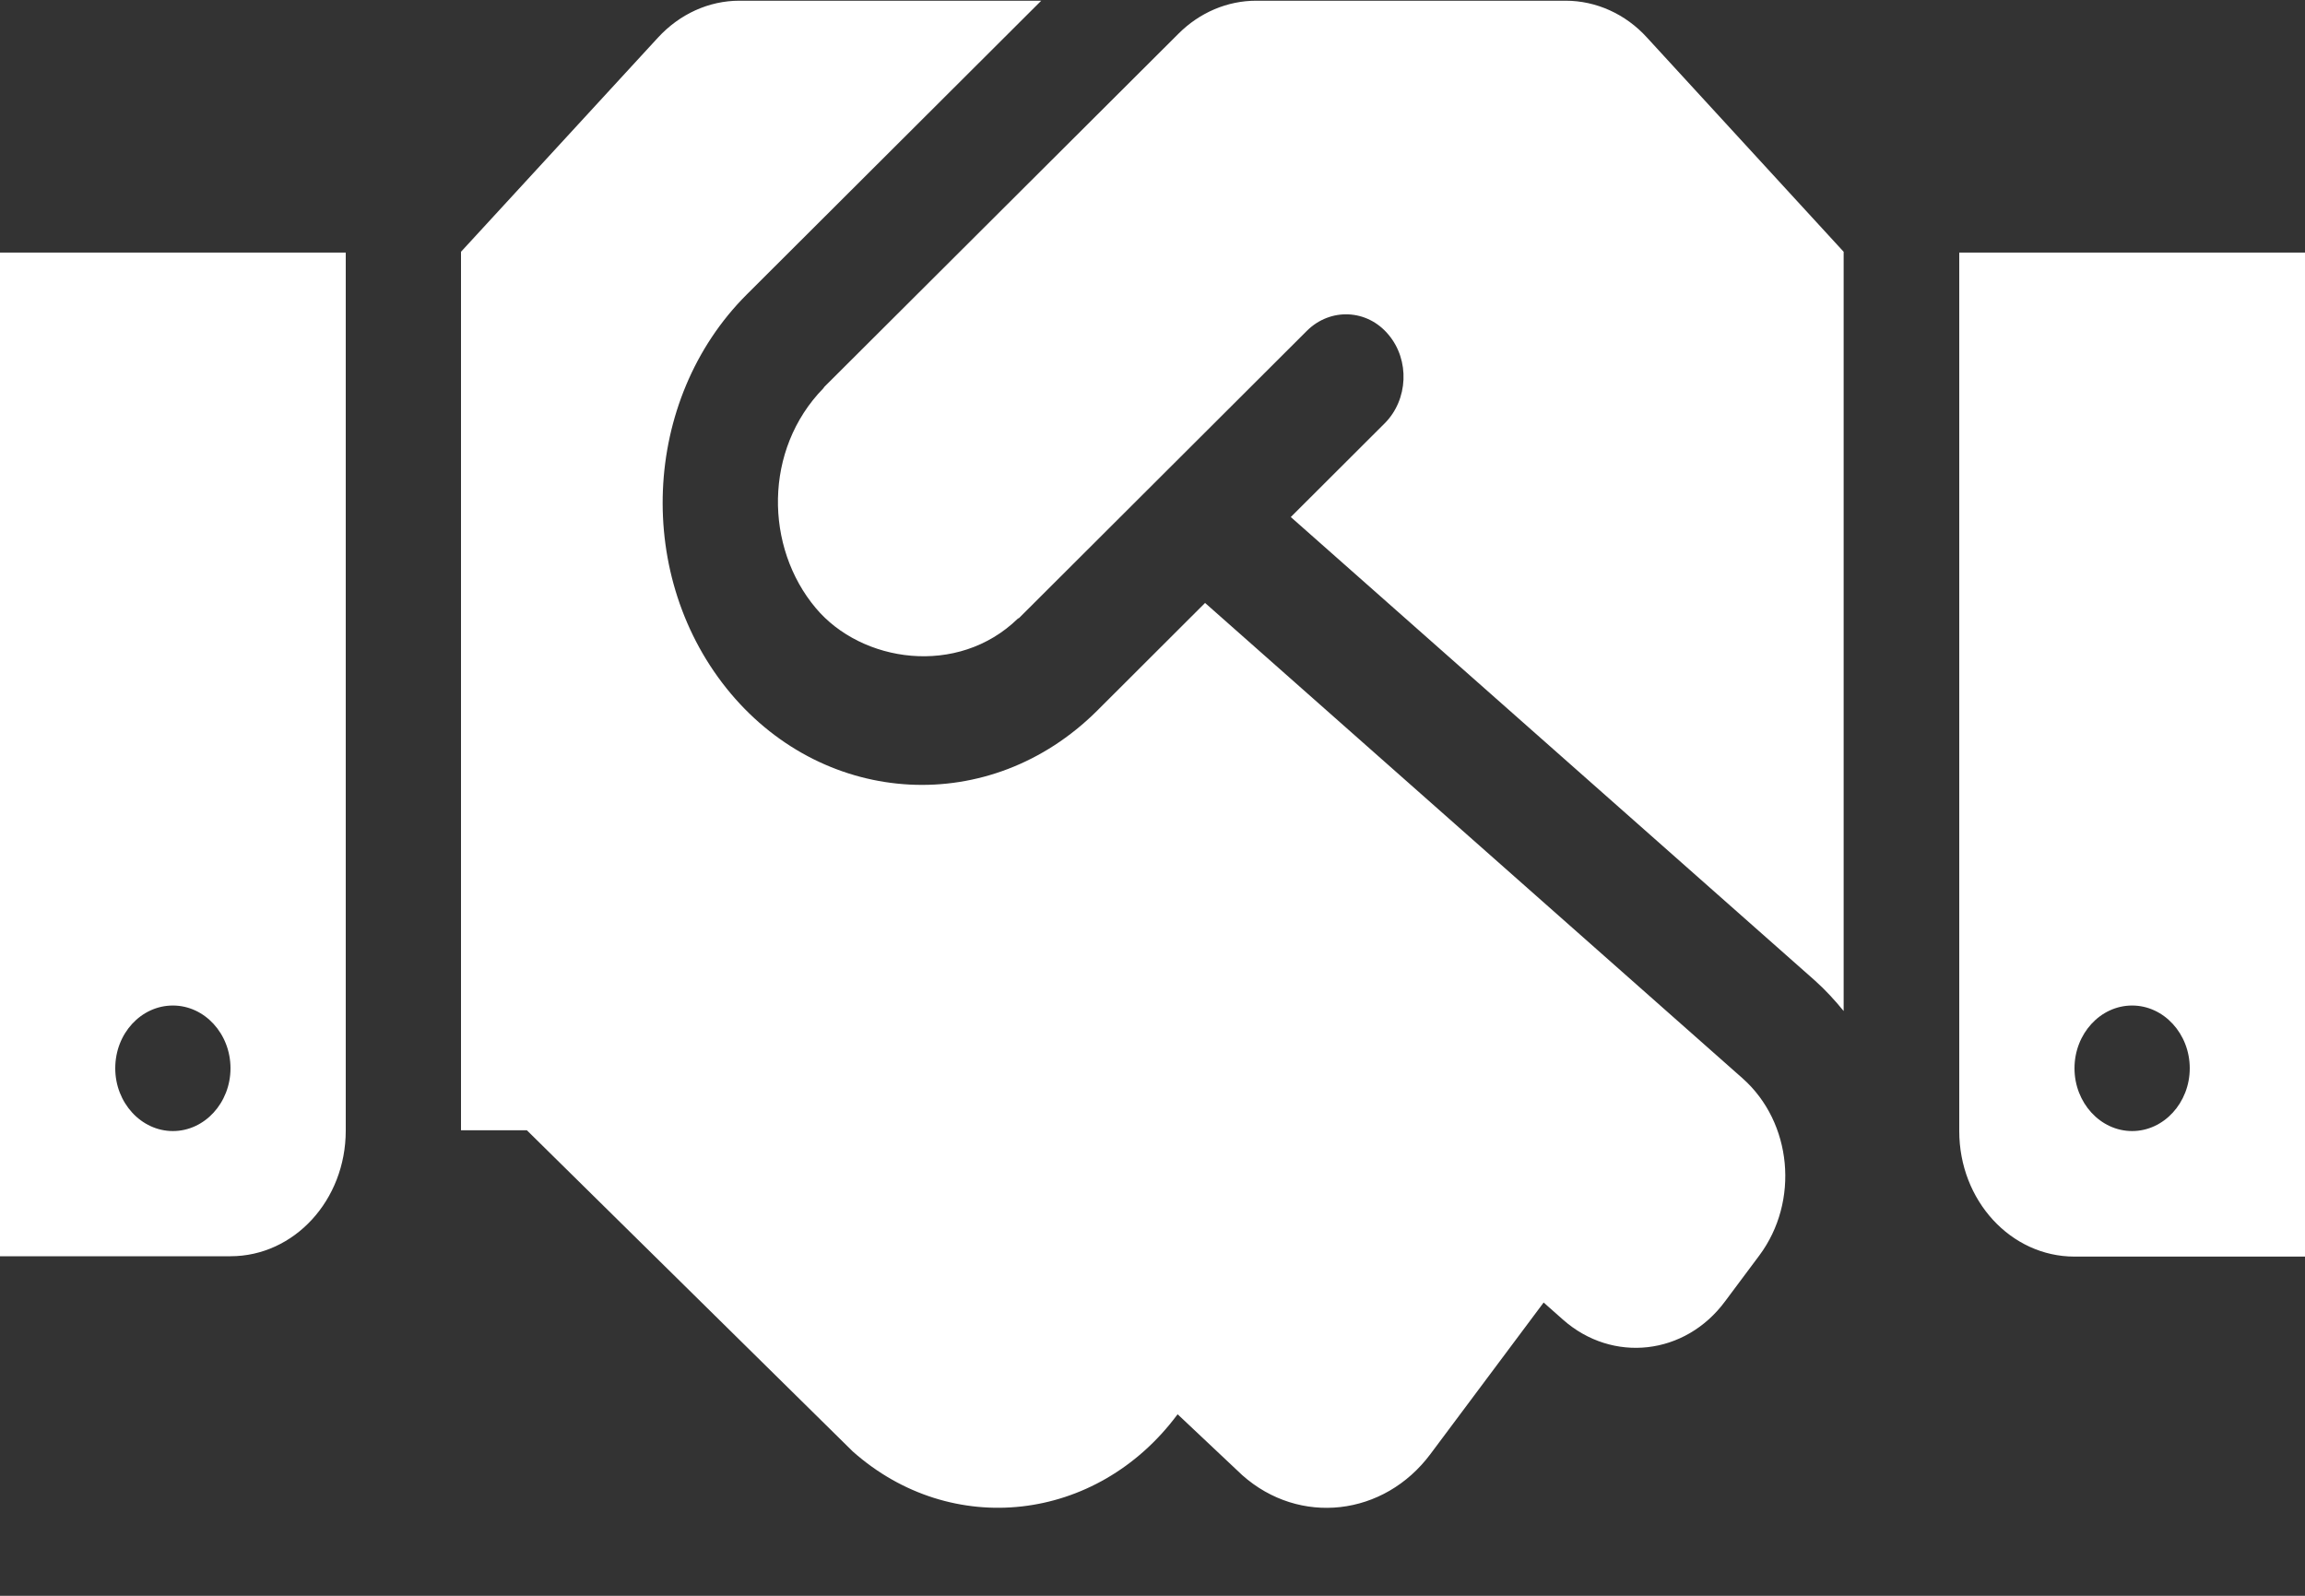 <svg width="26" fill="none" viewBox="0 0 26 18" xmlns="http://www.w3.org/2000/svg" height="18">
 <rect x="0" y="0" width="26" height="18" fill="#333333" stroke="none"/>
 <path fill="white" d="M17.66 0.008H14.17C13.845 0.008 13.532 0.141 13.293 0.38L9.299 4.363C9.295 4.367 9.291 4.376 9.287 4.38C8.613 5.071 8.625 6.173 9.202 6.859C9.717 7.474 10.802 7.638 11.481 6.978C11.485 6.974 11.493 6.974 11.497 6.969L14.743 3.73C15.007 3.469 15.421 3.486 15.661 3.774C15.905 4.062 15.884 4.509 15.62 4.774L14.56 5.832L20.475 11.063C20.593 11.169 20.698 11.284 20.796 11.404V2.84L18.578 0.424C18.338 0.159 18.005 0.008 17.66 0.008ZM22.1 2.849V12.758C22.1 13.541 22.681 14.174 23.4 14.174H26V2.849H22.1ZM24.05 12.758C23.692 12.758 23.4 12.439 23.4 12.05C23.4 11.66 23.692 11.342 24.05 11.342C24.407 11.342 24.7 11.66 24.7 12.05C24.7 12.439 24.407 12.758 24.05 12.758ZM0 14.17H2.6C3.319 14.17 3.9 13.537 3.9 12.753V2.849H0V14.17ZM1.95 11.342C2.308 11.342 2.6 11.66 2.6 12.05C2.6 12.439 2.308 12.758 1.95 12.758C1.593 12.758 1.3 12.439 1.3 12.05C1.3 11.656 1.593 11.342 1.95 11.342ZM19.658 12.165L13.593 6.801L12.374 8.018C11.168 9.217 9.319 9.102 8.243 7.823C7.15 6.522 7.235 4.509 8.422 3.323L11.745 0.008H8.34C7.995 0.008 7.666 0.159 7.422 0.424L5.2 2.84V12.749H5.943L9.62 16.373C10.733 17.36 12.37 17.174 13.276 15.962L13.284 15.953L14.012 16.639C14.658 17.214 15.612 17.104 16.136 16.4L17.412 14.692L17.631 14.886C18.188 15.378 19.008 15.289 19.459 14.678L19.845 14.161C20.3 13.55 20.215 12.661 19.658 12.165Z"/>
</svg>
